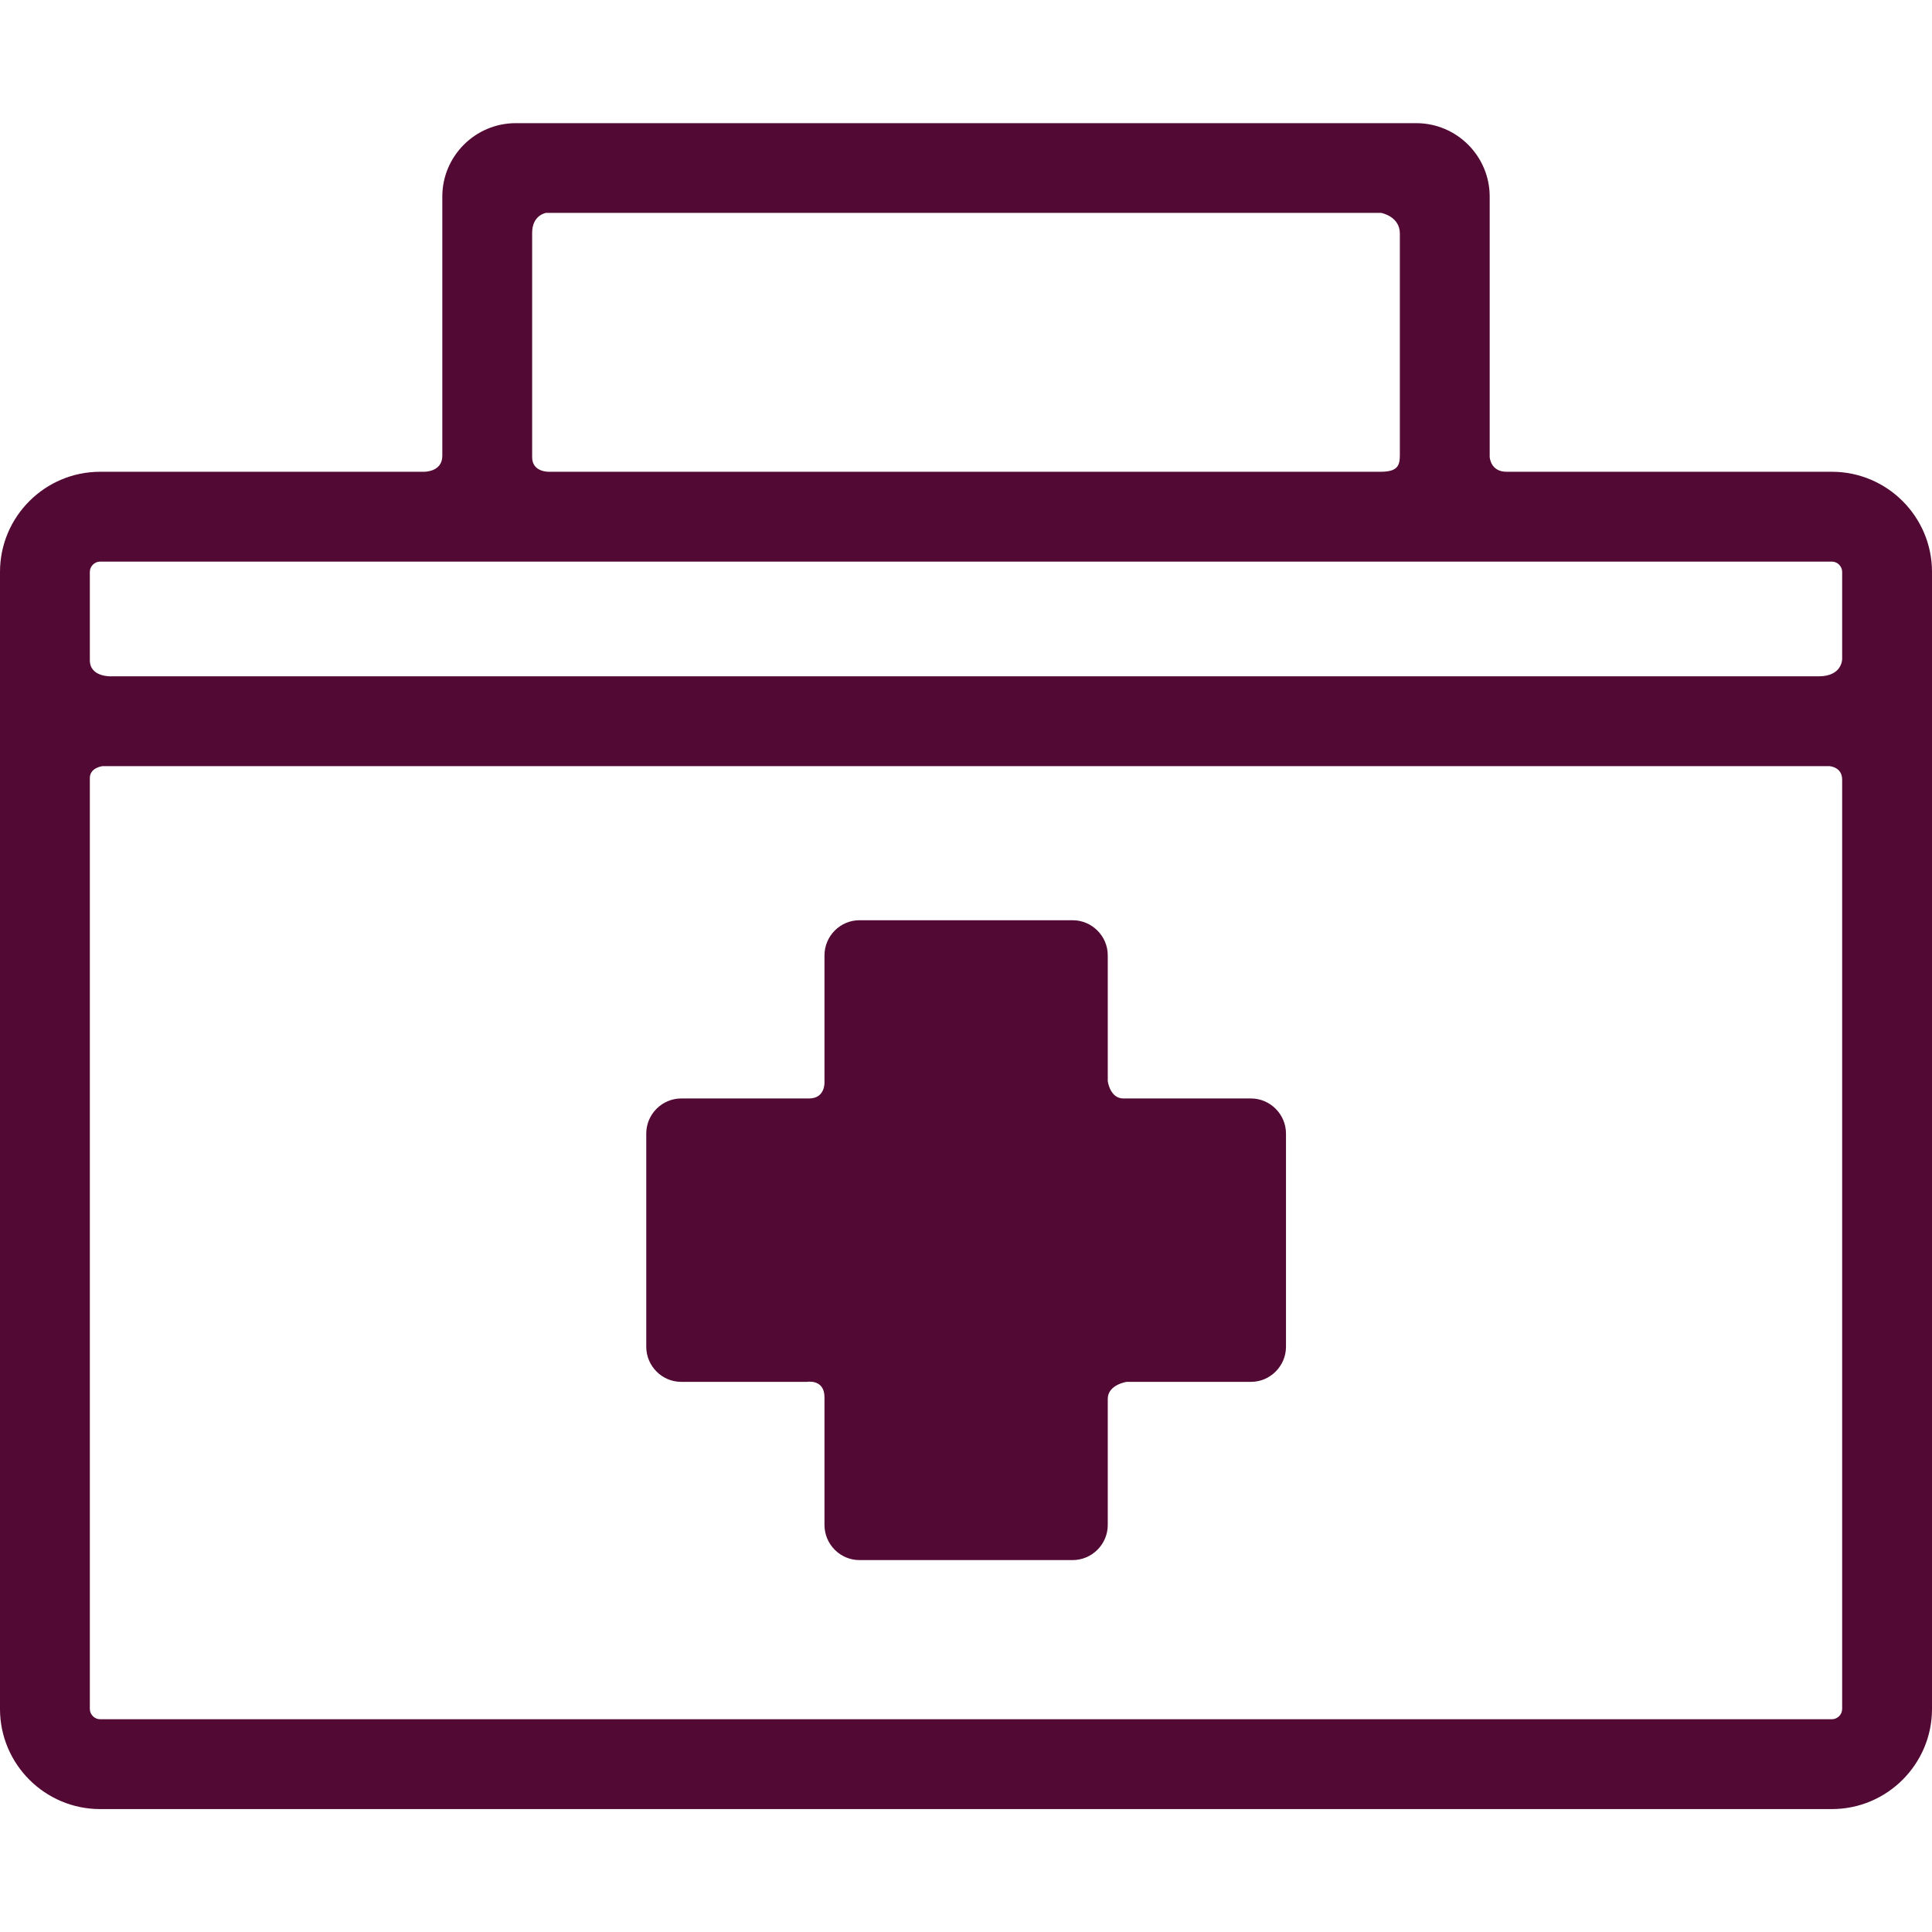 <svg width="16" height="16" viewBox="0 0 16 16" fill="none" xmlns="http://www.w3.org/2000/svg">
<g clip-path="url(#clip0_2734_4375)">
<path d="M5.642 11.444H6.683C6.683 11.444 6.828 11.418 6.828 11.572C6.828 11.837 6.828 12.629 6.828 12.629C6.828 12.789 6.958 12.92 7.118 12.92H8.883C9.043 12.92 9.174 12.789 9.174 12.629C9.174 12.629 9.174 11.846 9.174 11.585C9.174 11.467 9.33 11.444 9.33 11.444H10.36C10.519 11.444 10.65 11.313 10.65 11.153V9.388C10.65 9.228 10.519 9.097 10.36 9.097C10.36 9.097 9.567 9.097 9.303 9.097C9.192 9.097 9.174 8.953 9.174 8.953V7.912C9.174 7.752 9.043 7.621 8.883 7.621H7.118C6.958 7.621 6.828 7.752 6.828 7.912V8.963C6.828 8.963 6.835 9.097 6.7 9.097C6.435 9.097 5.642 9.097 5.642 9.097C5.482 9.097 5.352 9.228 5.352 9.388V11.153C5.352 11.313 5.482 11.444 5.642 11.444Z" fill="#520934"/>
<path d="M15.171 3.907C15.171 3.907 13.15 3.907 12.477 3.907C12.342 3.907 12.337 3.784 12.337 3.784V1.628C12.337 1.293 12.064 1.02 11.729 1.02H4.271C3.936 1.02 3.663 1.293 3.663 1.628C3.663 1.628 3.663 3.238 3.663 3.775C3.663 3.911 3.51 3.907 3.51 3.907H0.829C0.372 3.907 0 4.279 0 4.736V14.153C0 14.61 0.372 14.982 0.829 14.982H15.171C15.628 14.982 16 14.61 16 14.153V4.736C16 4.279 15.628 3.907 15.171 3.907ZM4.407 1.929C4.407 1.78 4.522 1.763 4.522 1.763H11.438C11.438 1.763 11.593 1.791 11.593 1.934C11.593 2.335 11.593 3.389 11.593 3.768C11.593 3.856 11.575 3.907 11.432 3.907C9.71 3.907 4.545 3.907 4.545 3.907C4.545 3.907 4.407 3.911 4.407 3.787C4.407 3.323 4.407 2.424 4.407 1.929ZM15.256 14.153C15.256 14.199 15.217 14.238 15.171 14.238H0.829C0.783 14.238 0.744 14.199 0.744 14.153C0.744 14.153 0.744 8.371 0.744 6.443C0.744 6.357 0.848 6.345 0.848 6.345H15.15C15.15 6.345 15.256 6.35 15.256 6.457C15.256 8.381 15.256 14.153 15.256 14.153ZM15.062 5.601C11.527 5.601 0.924 5.601 0.924 5.601C0.924 5.601 0.744 5.611 0.744 5.467C0.744 5.284 0.744 4.736 0.744 4.736C0.744 4.69 0.783 4.651 0.829 4.651H15.171C15.217 4.651 15.256 4.69 15.256 4.736V5.458C15.256 5.458 15.257 5.601 15.062 5.601Z" fill="#520934"/>
</g>
<defs>
<clipPath id="clip0_2734_4375">
<rect width="16" height="16" fill="white"/>
</clipPath>
</defs>
</svg>
